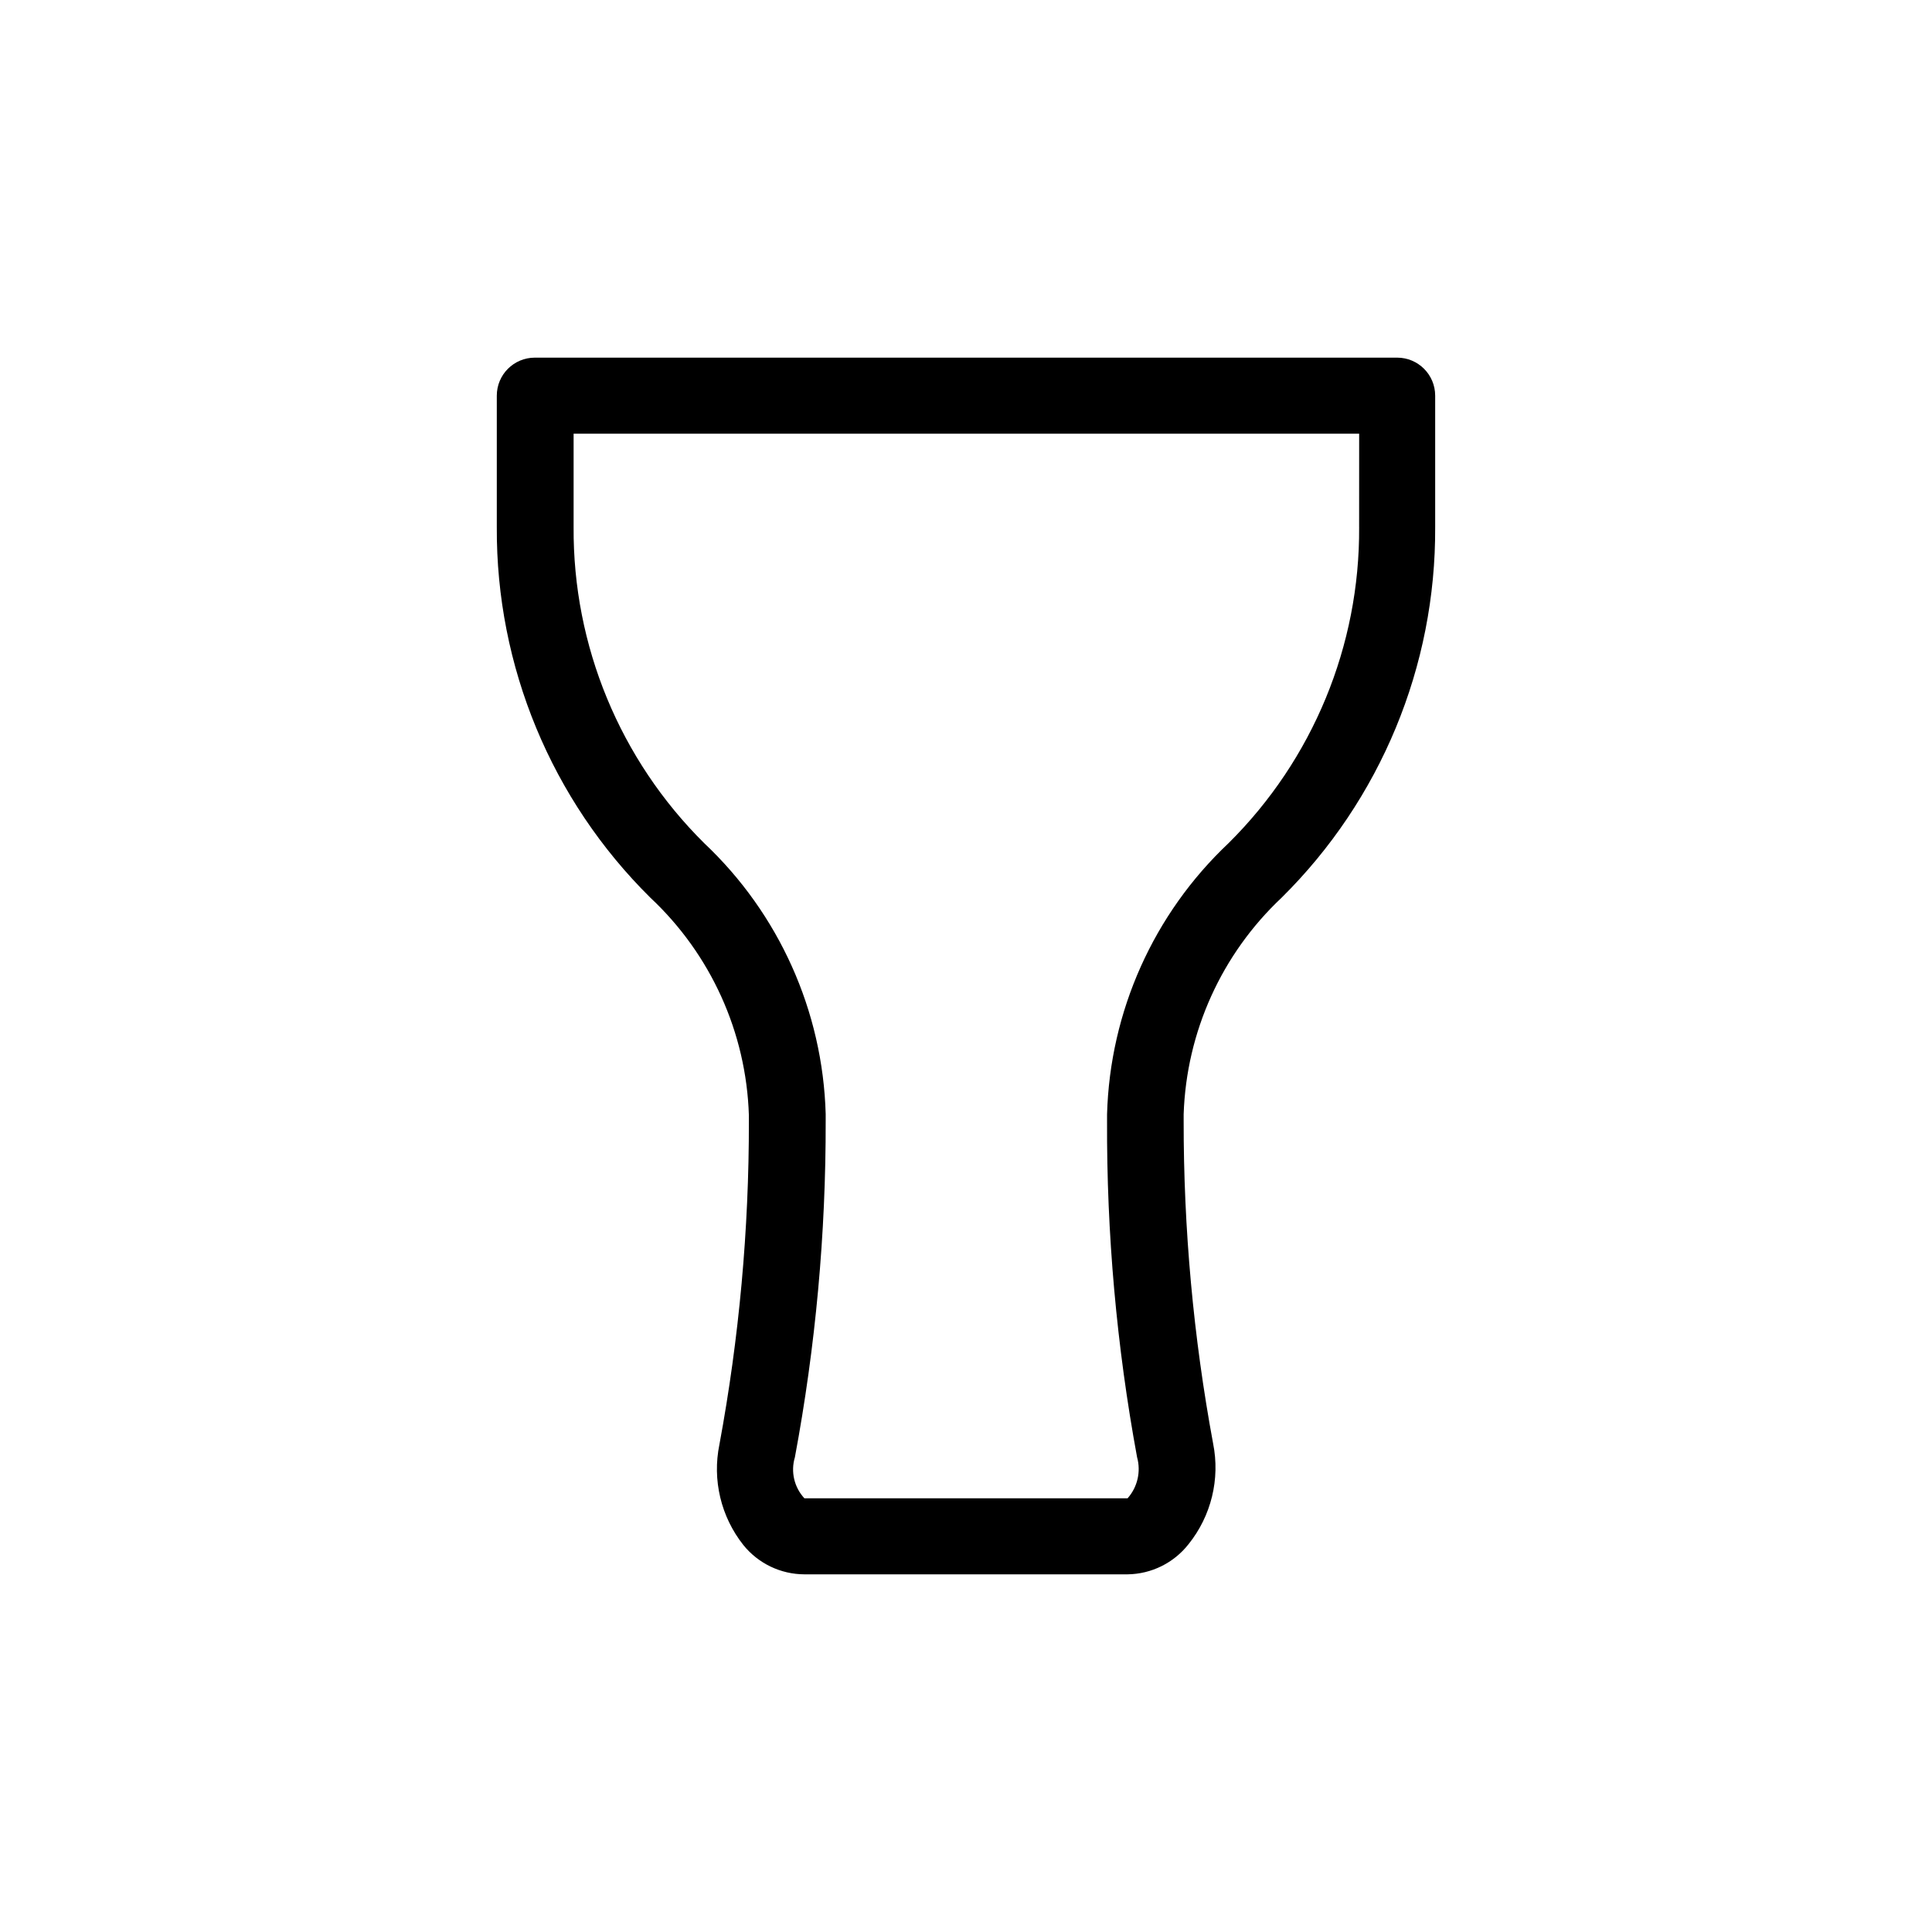 <?xml version="1.0" encoding="UTF-8"?>
<!-- The Best Svg Icon site in the world: iconSvg.co, Visit us! https://iconsvg.co -->
<svg fill="#000000" width="800px" height="800px" version="1.1" viewBox="144 144 512 512" xmlns="http://www.w3.org/2000/svg">
 <path d="m514.26 238.78h-228.53c-5.566 0-10.074 4.508-10.074 10.074v34.812c-0.203 36.891 14.469 72.309 40.707 98.242 16.008 14.984 25.398 35.723 26.098 57.637v1.613c0.035 28.727-2.578 57.398-7.809 85.648-1.926 9.383 0.398 19.141 6.348 26.648 3.945 4.891 9.887 7.742 16.172 7.762h85.648c6.324-0.082 12.273-3.027 16.172-8.012 6-7.484 8.379-17.242 6.496-26.652-5.231-28.246-7.844-56.918-7.809-85.648v-1.613 0.004c0.723-21.809 10.055-42.438 25.949-57.387 26.234-25.934 40.91-61.352 40.707-98.242v-34.812c0-5.566-4.512-10.074-10.078-10.074zm-10.078 44.891 0.004-0.004c0.203 31.449-12.273 61.648-34.613 83.785-19.852 18.719-31.434 44.57-32.191 71.844v1.715-0.004c-0.129 29.91 2.535 59.762 7.957 89.176 1.062 3.82 0.113 7.918-2.516 10.883h-85.648c-2.711-2.926-3.672-7.066-2.519-10.883 5.492-29.406 8.223-59.262 8.16-89.176v-1.812c-0.781-27.242-12.363-53.051-32.191-71.742-22.34-22.137-34.816-52.336-34.613-83.785v-24.734h208.18z"/>
</svg>